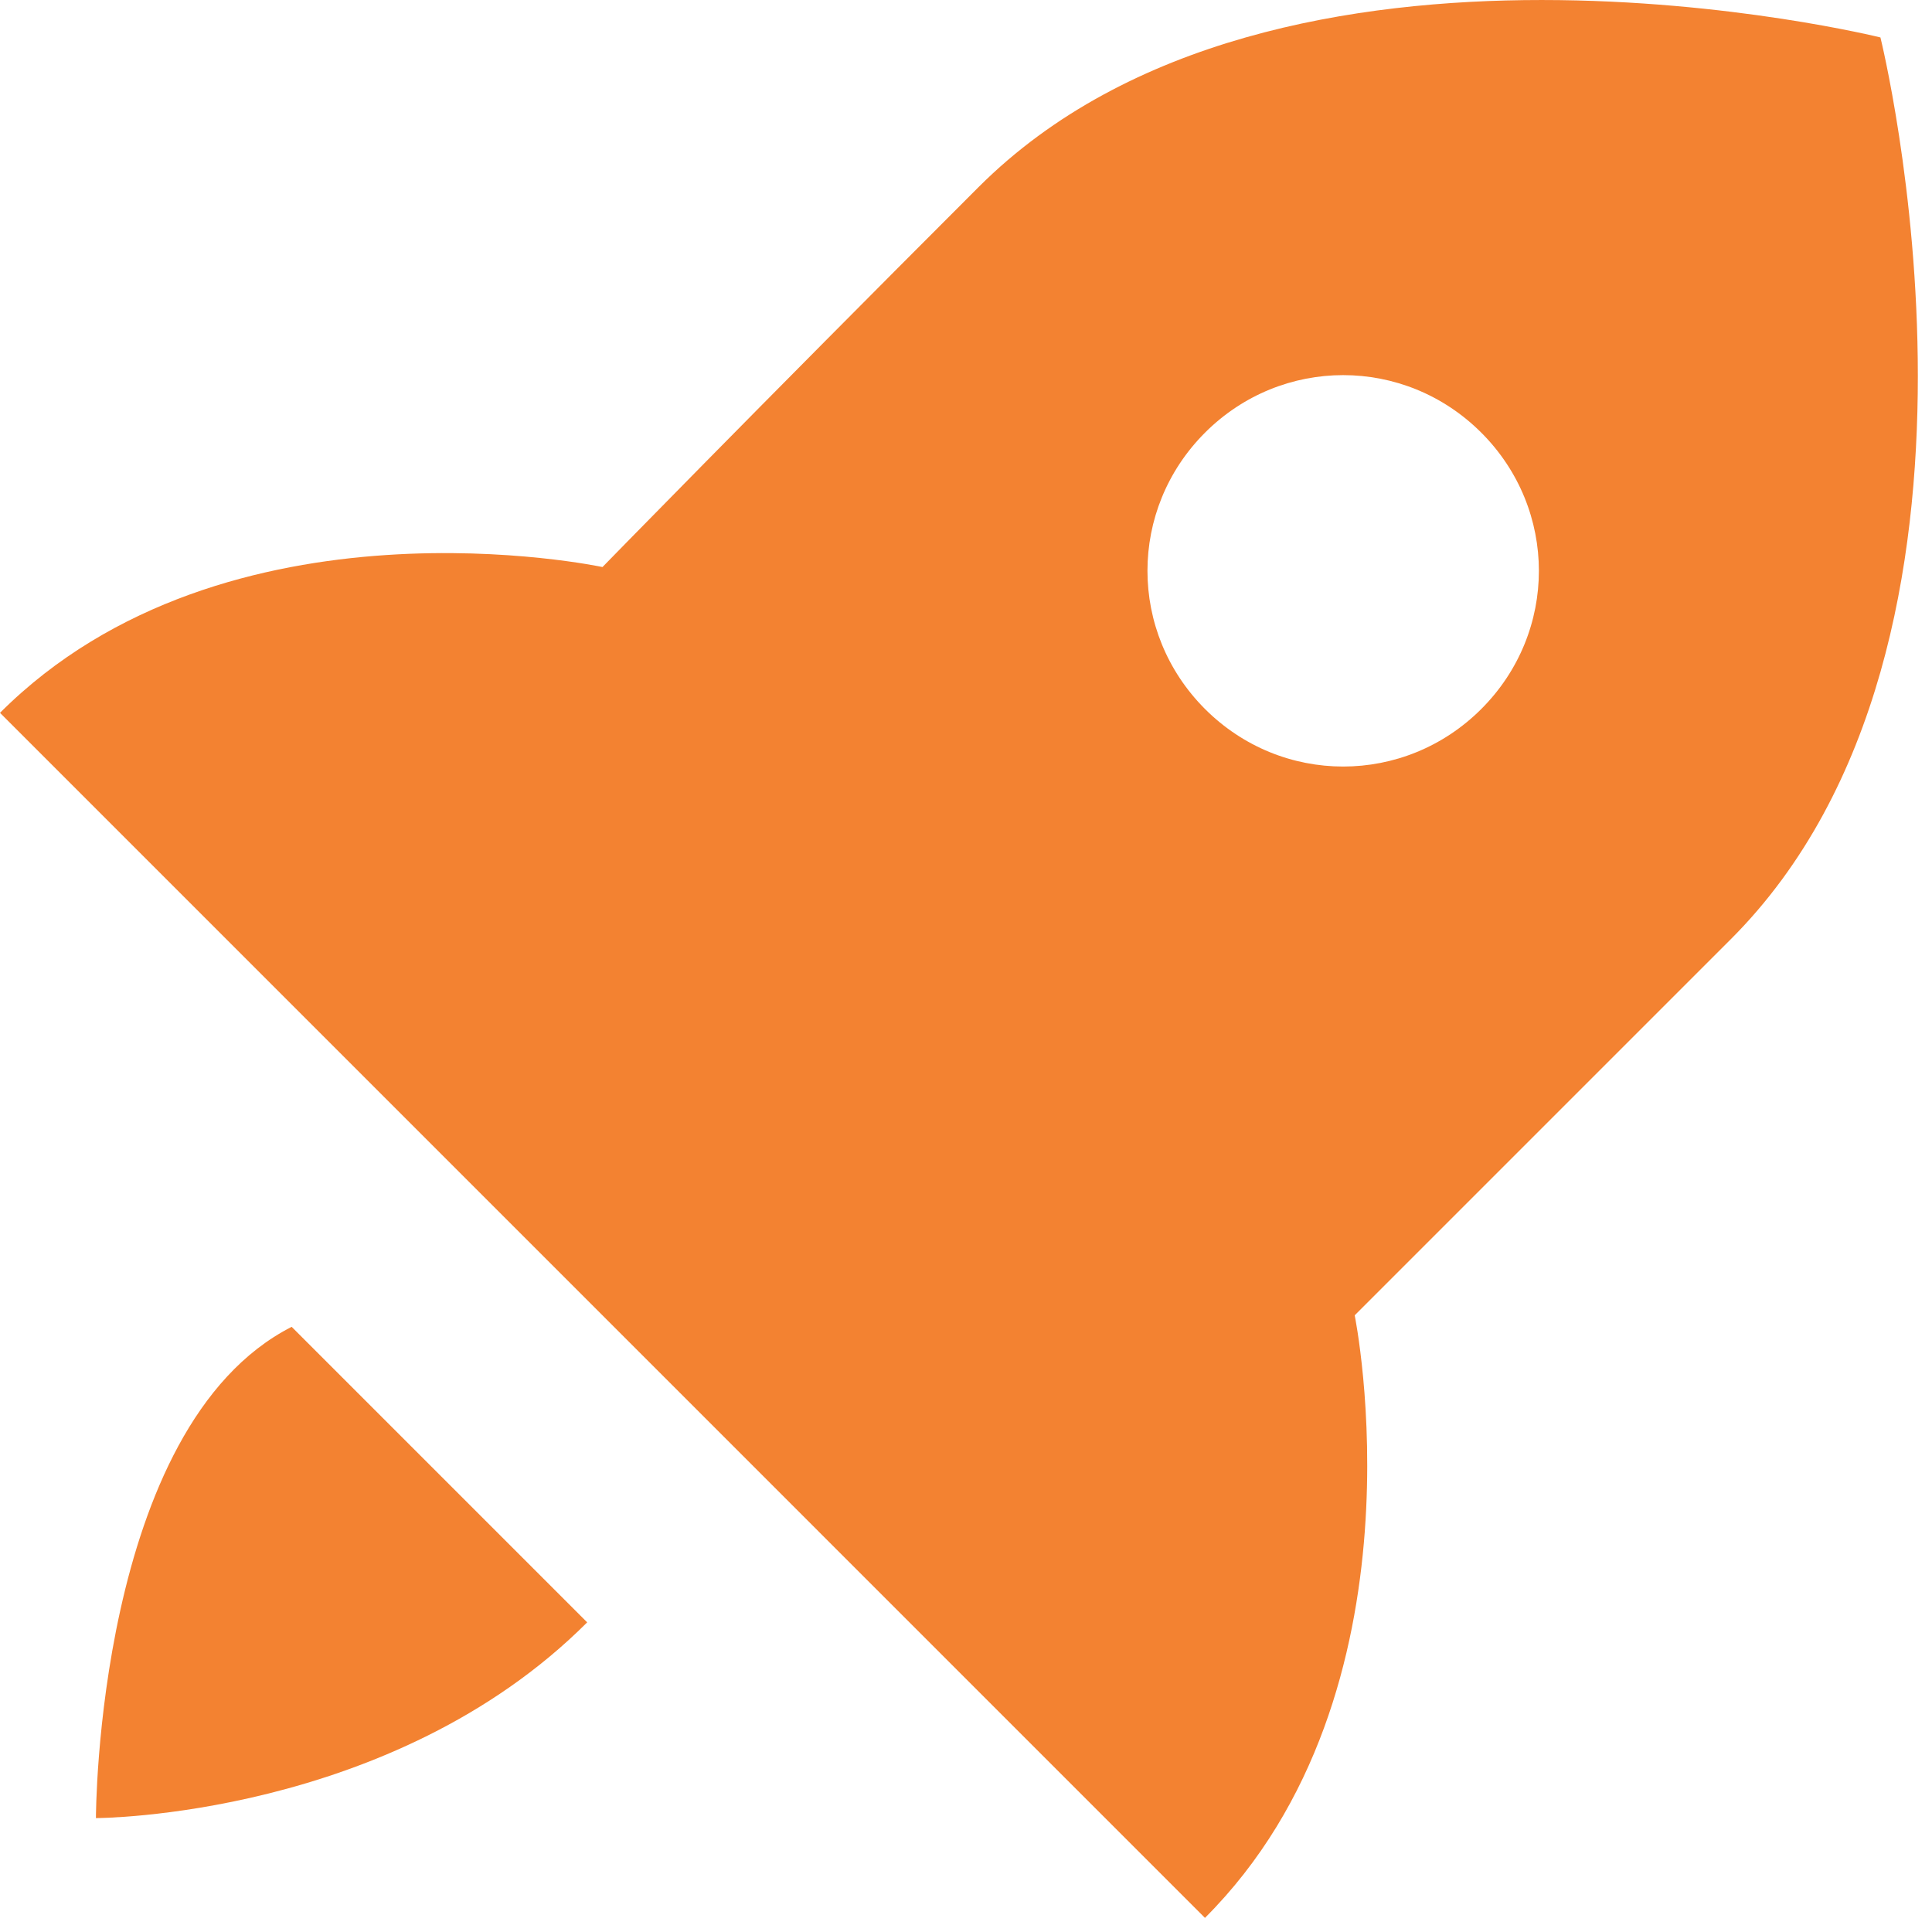 <?xml version="1.0" encoding="utf-8"?>
<svg width="26" height="26" viewBox="0 0 26 26" fill="none" xmlns="http://www.w3.org/2000/svg">
<path d="M18.231 17.701C18.231 17.701 22.001 13.931 23.292 12.64C27.32 8.612 25.306 0.504 25.306 0.504C25.306 0.504 17.198 -1.511 13.169 2.518C10.122 5.565 8.108 7.631 8.108 7.631C8.108 7.631 3.047 6.546 0 9.593L16.216 25.81C19.264 22.762 18.231 17.701 18.231 17.701ZM16.216 5.823C17.249 4.79 18.902 4.79 19.935 5.823C20.968 6.856 20.968 8.508 19.935 9.541C18.902 10.574 17.249 10.574 16.216 9.541C15.184 8.508 15.184 6.856 16.216 5.823ZM1.291 24.467C1.291 24.467 5.268 24.467 7.902 21.833L3.925 17.856C1.291 19.199 1.291 24.467 1.291 24.467Z" fill="#F38231"/>
</svg>
